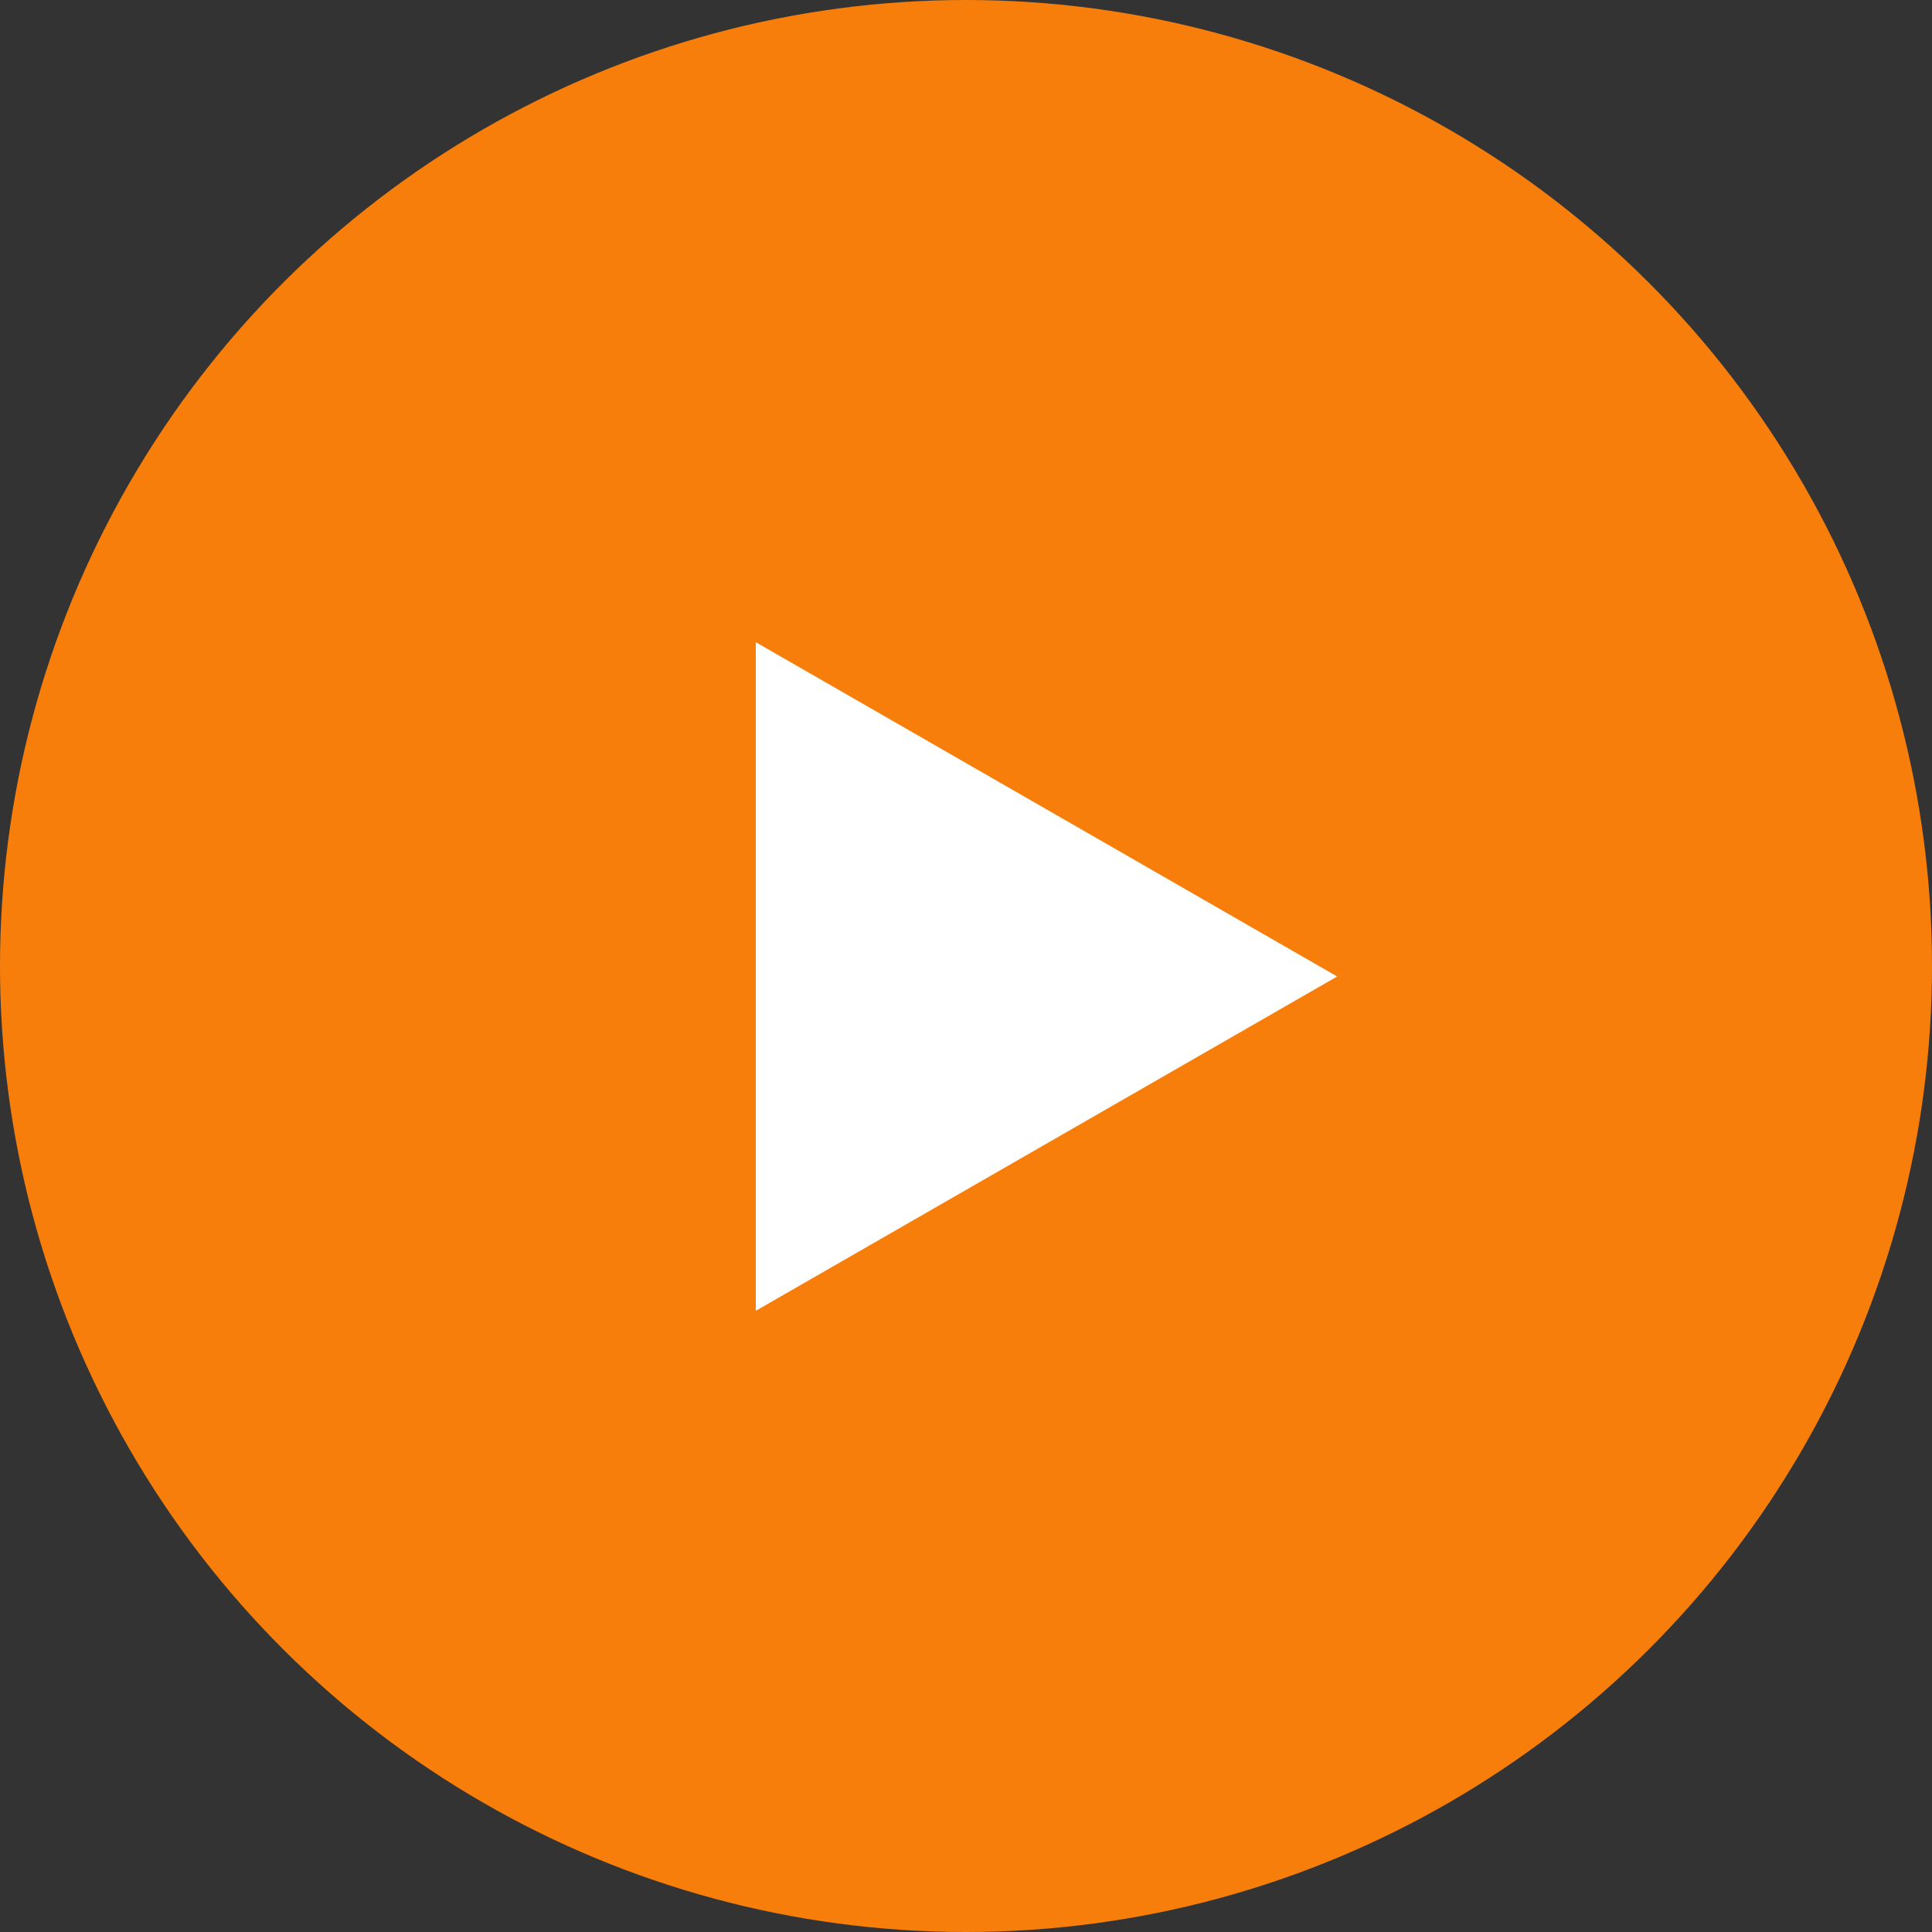 <svg xmlns="http://www.w3.org/2000/svg" width="66.462" height="66.462" viewBox="0 0 66.462 66.462"><rect x="0" y="0" width="66.462" height="66.462" fill="#333333" stroke="none"/><defs><style>.a{fill:#f77e0b;}.b{fill:#fff;}</style></defs><g transform="translate(1518.462 -764) rotate(90)"><circle class="a" cx="33.231" cy="33.231" r="33.231" transform="translate(764 1452)"/><path class="b" d="M11.5,0,23,20H0Z" transform="translate(786.092 1472.462)"/></g></svg>